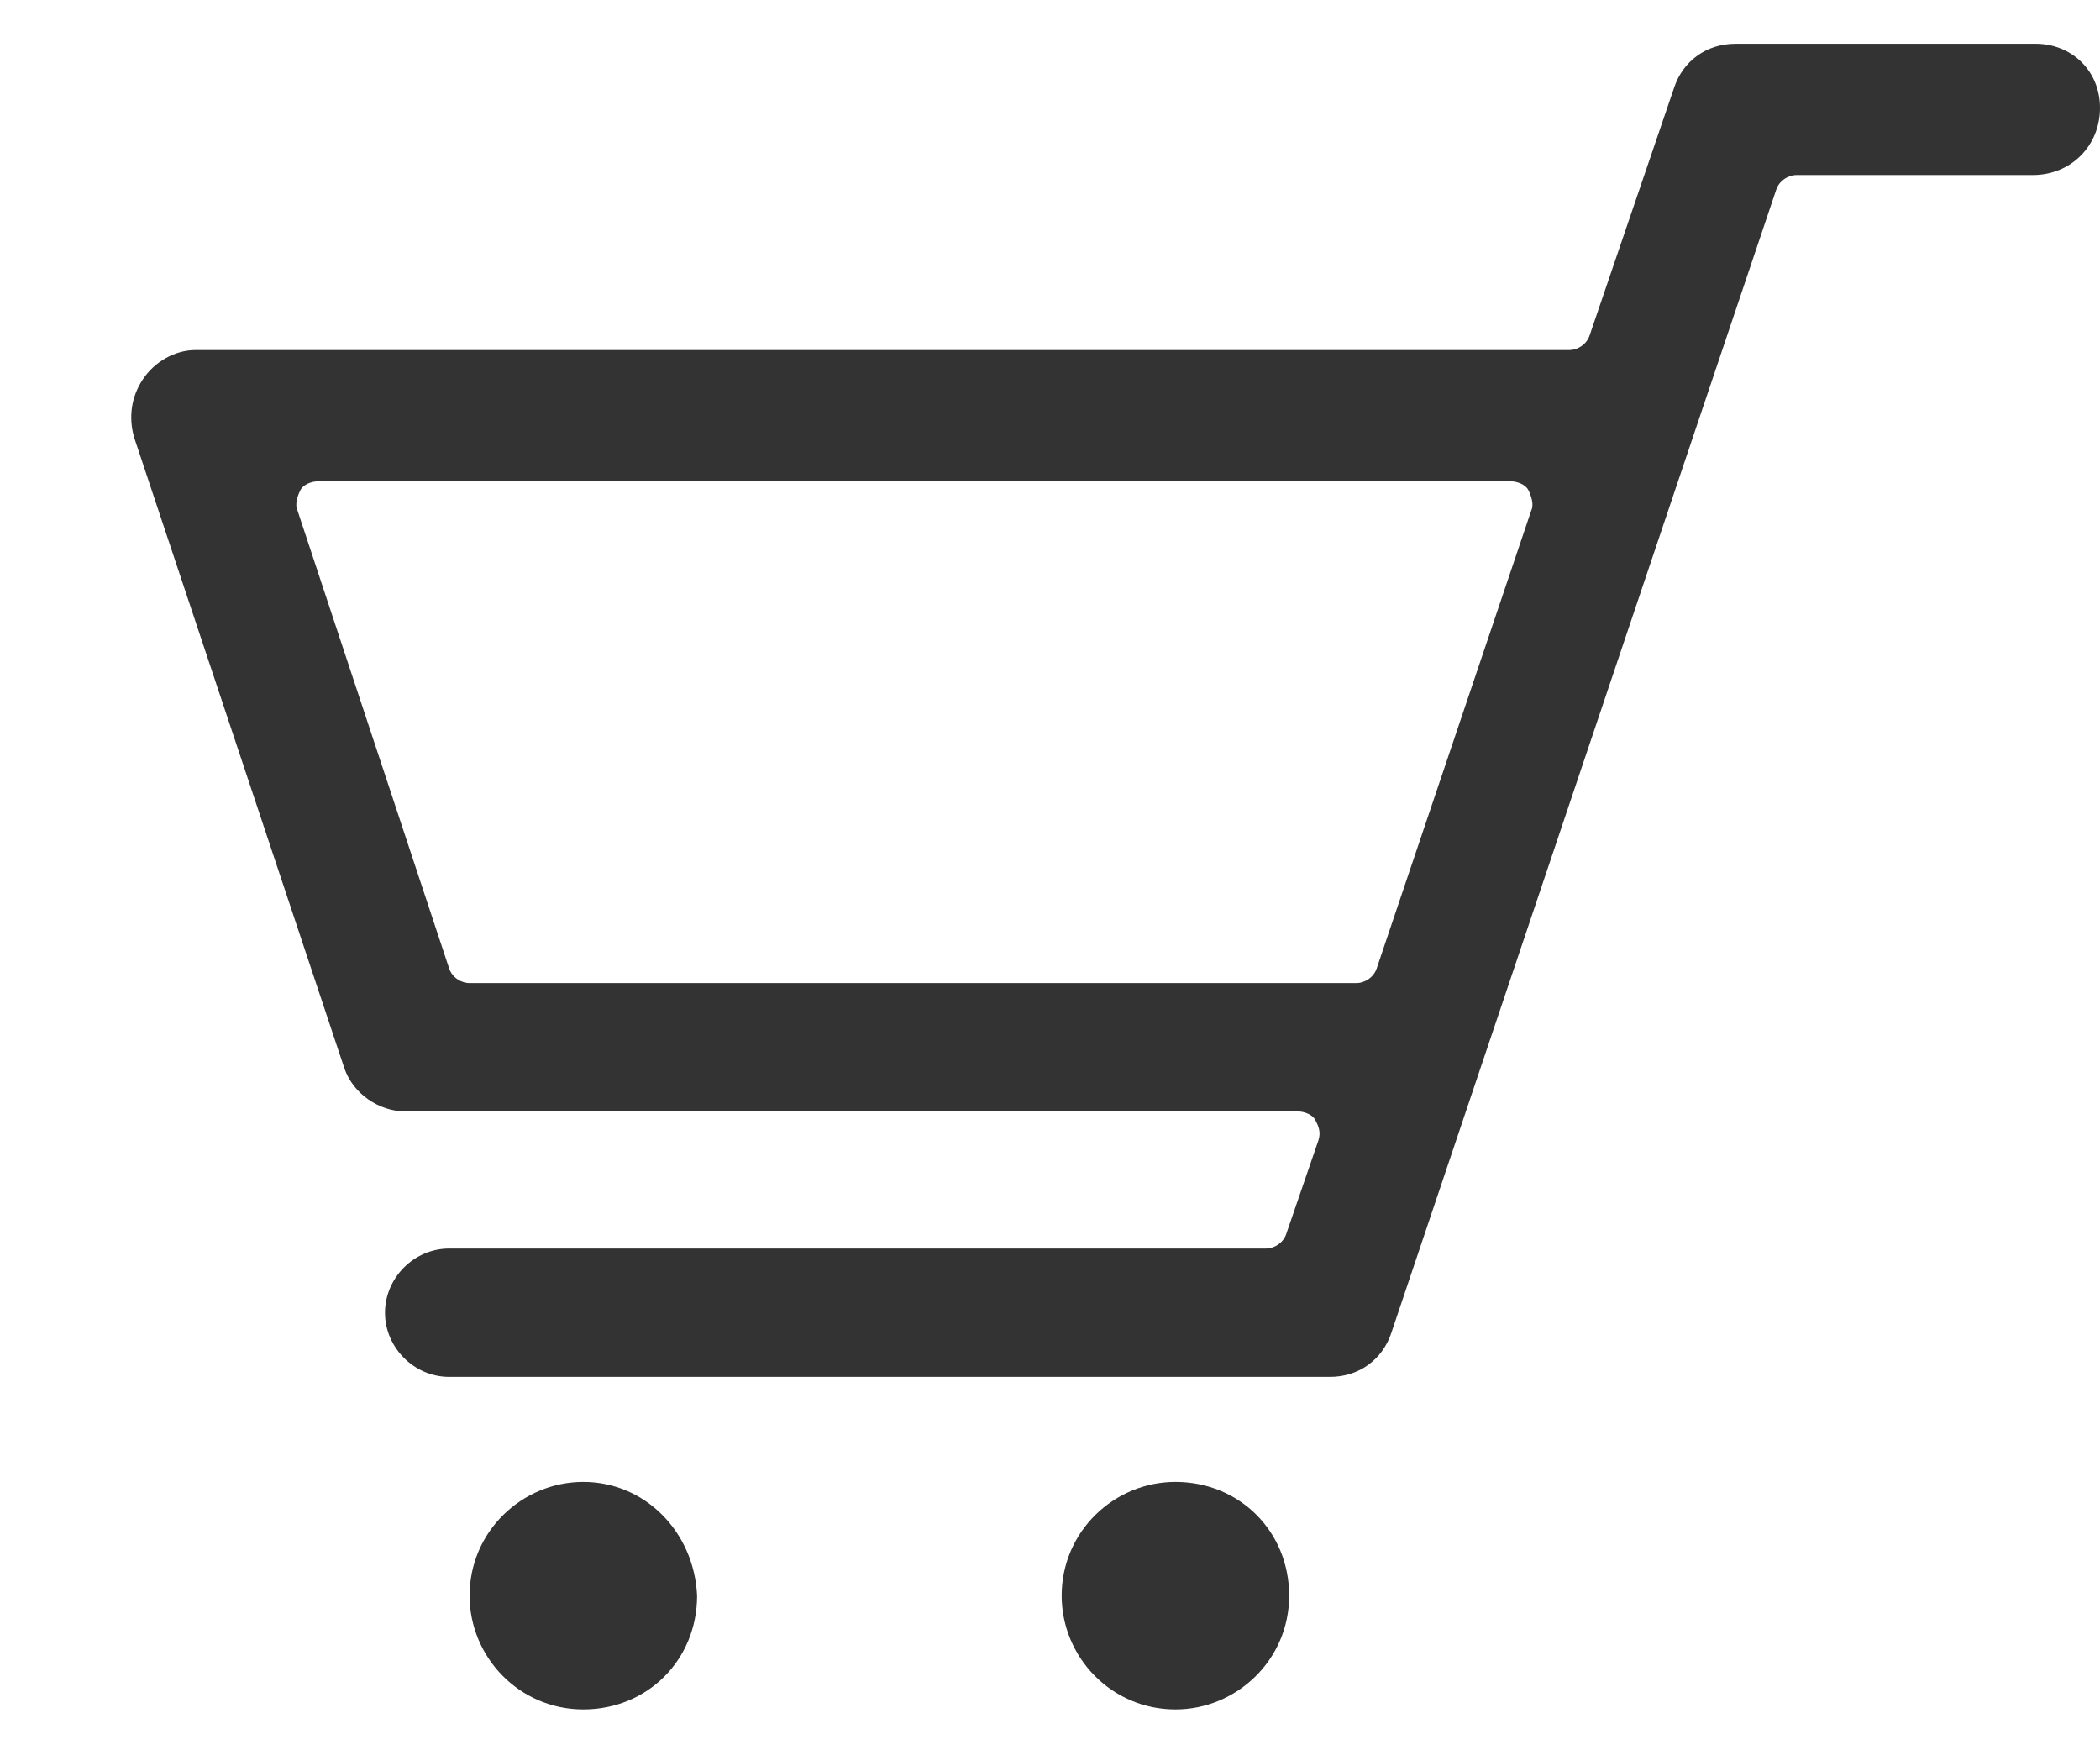 <?xml version="1.0" encoding="utf-8"?>
<!-- Generator: Adobe Illustrator 22.1.0, SVG Export Plug-In . SVG Version: 6.00 Build 0)  -->
<svg version="1.1" id="レイヤー_1" xmlns="http://www.w3.org/2000/svg" xmlns:xlink="http://www.w3.org/1999/xlink" x="0px"
	 y="0px" viewBox="0 0 72 60" style="enable-background:new 0 0 72 60;" xml:space="preserve">
<style type="text/css">
	.st0{fill:#333333;}
	.st1{fill:none;}
</style>
<g>
	<g>
		<path class="st0" d="M20,50.8c-2.1,0-3.9,1.7-3.9,3.9c0,2.1,1.7,3.9,3.9,3.9s3.9-1.7,3.9-3.9C23.8,52.5,22.1,50.8,20,50.8z"/>
		<path class="st0" d="M40.3,50.8c-2.1,0-3.9,1.7-3.9,3.9c0,2.1,1.7,3.9,3.9,3.9c2.1,0,3.9-1.7,3.9-3.9
			C44.2,52.5,42.5,50.8,40.3,50.8z"/>
		<path class="st0" d="M69.8,1.5H59.5c-1,0-1.8,0.6-2.1,1.5l-2.9,8.5c-0.1,0.3-0.4,0.5-0.7,0.5H6.7C6,12,5.3,12.4,4.9,13
			c-0.4,0.6-0.5,1.3-0.3,2l7.2,21.6c0.3,0.9,1.2,1.5,2.1,1.5h30.6c0.2,0,0.5,0.1,0.6,0.3c0.1,0.2,0.2,0.4,0.1,0.7l-1.1,3.2
			c-0.1,0.3-0.4,0.5-0.7,0.5h-28c-1.2,0-2.2,1-2.2,2.2s1,2.2,2.2,2.2h30.2c1,0,1.8-0.6,2.1-1.5L60.9,6.5C61,6.2,61.3,6,61.6,6h8.1
			C71,6,72,5,72,3.7S71,1.5,69.8,1.5z M52.5,17.5l-5.3,15.7c-0.1,0.3-0.4,0.5-0.7,0.5H16.1c-0.3,0-0.6-0.2-0.7-0.5l-5.2-15.7
			c-0.1-0.2,0-0.5,0.1-0.7c0.1-0.2,0.4-0.3,0.6-0.3h40.9c0.2,0,0.5,0.1,0.6,0.3C52.5,17,52.6,17.3,52.5,17.5z"/>
	</g>
	<rect x="0" class="st1" width="72" height="60"/>
</g>
</svg>

